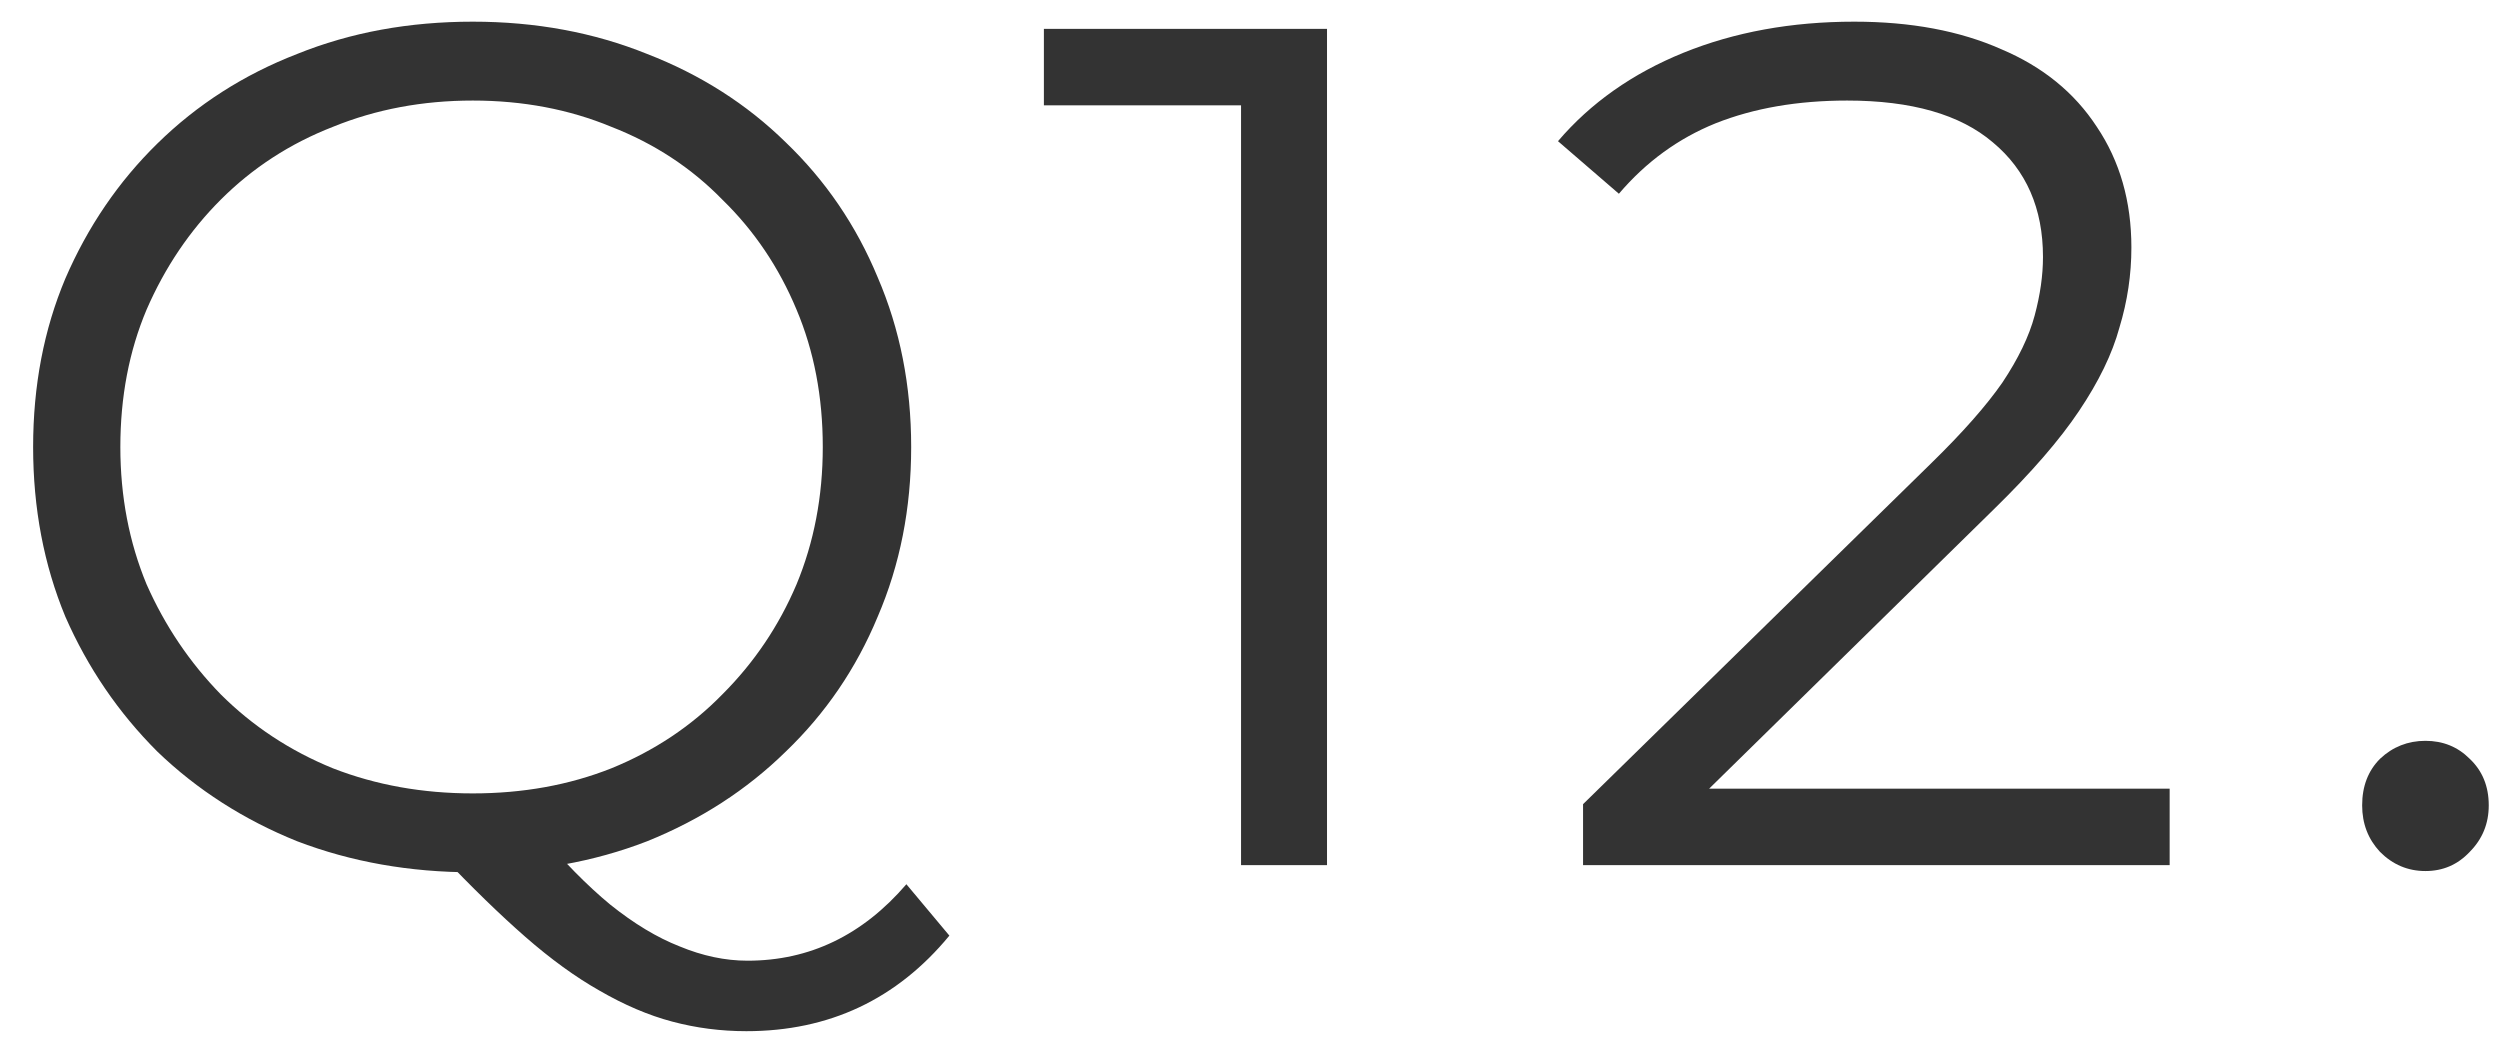 <svg width="36" height="15" viewBox="0 0 36 15" fill="none" xmlns="http://www.w3.org/2000/svg">
<path d="M34.926 12.543C34.674 12.543 34.456 12.451 34.273 12.268C34.101 12.084 34.015 11.861 34.015 11.597C34.015 11.322 34.101 11.098 34.273 10.926C34.456 10.754 34.674 10.668 34.926 10.668C35.179 10.668 35.391 10.754 35.563 10.926C35.746 11.098 35.838 11.322 35.838 11.597C35.838 11.861 35.746 12.084 35.563 12.268C35.391 12.451 35.179 12.543 34.926 12.543Z" fill="#333333"/>
<path d="M22.796 12.458V11.58L27.802 6.678C28.261 6.23 28.605 5.84 28.835 5.508C29.064 5.164 29.219 4.843 29.299 4.544C29.379 4.246 29.419 3.965 29.419 3.701C29.419 3.002 29.179 2.451 28.697 2.05C28.227 1.649 27.527 1.448 26.598 1.448C25.887 1.448 25.256 1.557 24.706 1.775C24.167 1.993 23.703 2.331 23.312 2.79L22.435 2.033C22.905 1.482 23.508 1.058 24.241 0.76C24.976 0.462 25.796 0.312 26.701 0.312C27.516 0.312 28.221 0.444 28.817 0.708C29.414 0.96 29.872 1.333 30.194 1.826C30.526 2.32 30.692 2.899 30.692 3.564C30.692 3.954 30.635 4.338 30.52 4.716C30.417 5.095 30.222 5.496 29.936 5.921C29.66 6.333 29.253 6.804 28.714 7.331L24.121 11.838L23.777 11.357H31.243V12.458H22.796Z" fill="#333333"/>
<path d="M17.871 12.458V0.932L18.421 1.517H15.032V0.416H19.109V12.458H17.871Z" fill="#333333"/>
<path d="M6.808 12.561C5.902 12.561 5.059 12.412 4.279 12.114C3.51 11.804 2.839 11.374 2.266 10.823C1.704 10.261 1.263 9.614 0.941 8.88C0.632 8.134 0.477 7.32 0.477 6.437C0.477 5.554 0.632 4.745 0.941 4.011C1.263 3.266 1.704 2.618 2.266 2.067C2.839 1.505 3.51 1.075 4.279 0.777C5.047 0.467 5.89 0.312 6.808 0.312C7.714 0.312 8.551 0.467 9.319 0.777C10.088 1.075 10.753 1.499 11.315 2.05C11.888 2.6 12.33 3.248 12.639 3.994C12.96 4.739 13.121 5.554 13.121 6.437C13.121 7.32 12.96 8.134 12.639 8.88C12.33 9.625 11.888 10.273 11.315 10.823C10.753 11.374 10.088 11.804 9.319 12.114C8.551 12.412 7.714 12.561 6.808 12.561ZM10.747 14.849C10.38 14.849 10.024 14.803 9.68 14.711C9.336 14.62 8.987 14.47 8.631 14.264C8.287 14.069 7.931 13.811 7.564 13.49C7.197 13.169 6.796 12.779 6.36 12.32L7.754 11.976C8.109 12.4 8.453 12.75 8.786 13.025C9.13 13.301 9.463 13.501 9.784 13.627C10.116 13.765 10.443 13.834 10.764 13.834C11.659 13.834 12.421 13.467 13.052 12.733L13.671 13.473C12.915 14.39 11.94 14.849 10.747 14.849ZM6.808 11.425C7.53 11.425 8.195 11.305 8.803 11.064C9.422 10.812 9.956 10.456 10.403 9.998C10.862 9.539 11.217 9.011 11.47 8.415C11.722 7.807 11.848 7.148 11.848 6.437C11.848 5.714 11.722 5.055 11.47 4.458C11.217 3.851 10.862 3.323 10.403 2.876C9.956 2.417 9.422 2.067 8.803 1.826C8.195 1.574 7.53 1.448 6.808 1.448C6.085 1.448 5.414 1.574 4.795 1.826C4.176 2.067 3.637 2.417 3.178 2.876C2.731 3.323 2.375 3.851 2.111 4.458C1.859 5.055 1.733 5.714 1.733 6.437C1.733 7.148 1.859 7.807 2.111 8.415C2.375 9.011 2.731 9.539 3.178 9.998C3.637 10.456 4.176 10.812 4.795 11.064C5.414 11.305 6.085 11.425 6.808 11.425Z" fill="#333333"/>
</svg>

